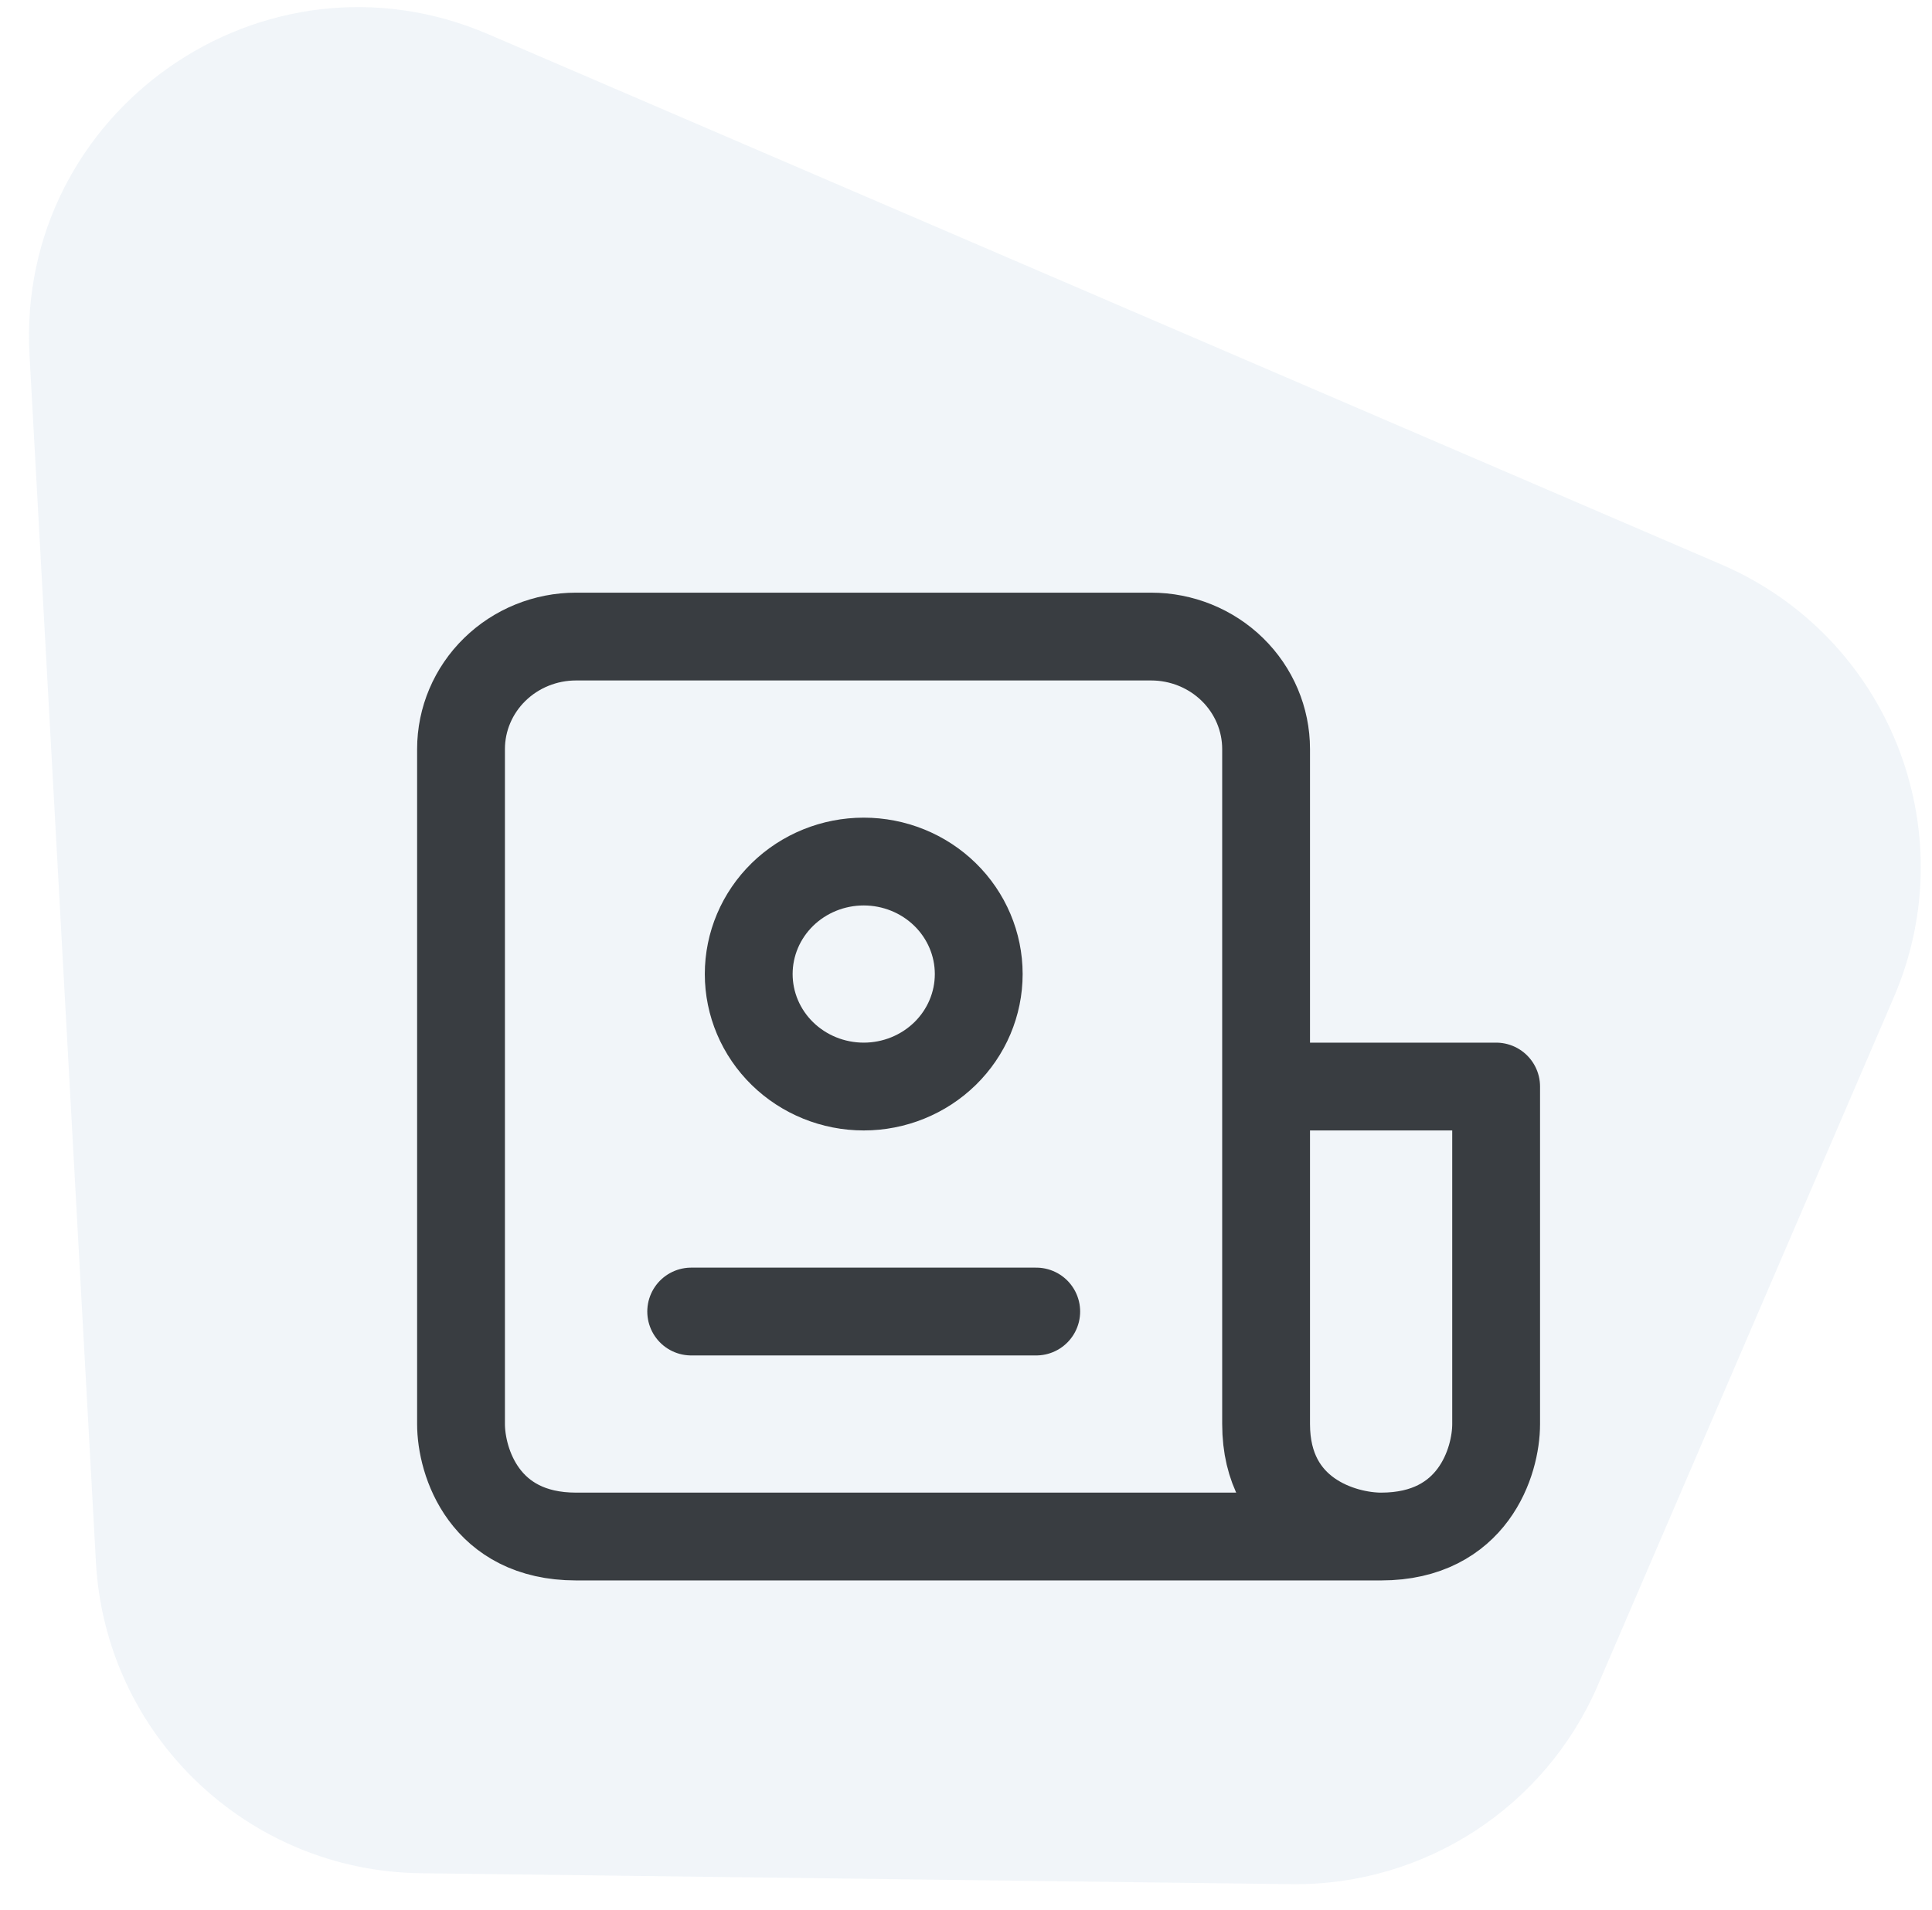 <svg width="88" height="87" viewBox="0 0 88 87" fill="none" xmlns="http://www.w3.org/2000/svg">
<g clip-path="url(#clip0_17_105)">
<path d="M62.908 70H26.238C22.047 70 20.999 66.584 20.999 64.875V34.125C20.999 32.766 21.551 31.462 22.534 30.501C23.516 29.54 24.848 29 26.238 29H52.431C53.82 29 55.153 29.54 56.135 30.501C57.117 31.462 57.669 32.766 57.669 34.125V49.5M62.908 70C61.161 70 57.669 68.975 57.669 64.875V49.5M62.908 70C67.099 70 68.147 66.584 68.147 64.875V49.5H57.669" stroke="#333333" stroke-width="4" stroke-linecap="round" stroke-linejoin="round"/>
<path d="M31.483 59.75H47.199M44.58 44.375C44.58 45.734 44.028 47.038 43.046 47.999C42.063 48.96 40.731 49.5 39.341 49.5C37.952 49.5 36.62 48.96 35.637 47.999C34.655 47.038 34.103 45.734 34.103 44.375C34.103 43.016 34.655 41.712 35.637 40.751C36.62 39.79 37.952 39.25 39.341 39.25C40.731 39.25 42.063 39.79 43.046 40.751C44.028 41.712 44.58 43.016 44.58 44.375Z" stroke="#333333" stroke-width="4" stroke-linecap="round" stroke-linejoin="round"/>
<path opacity="0.2" d="M78.411 25.719C86.021 28.993 89.537 37.816 86.264 45.426L72.784 76.766C70.388 82.335 64.877 85.914 58.816 85.838L19.158 85.339C11.267 85.24 4.802 79.044 4.369 71.164L1.344 16.166C0.733 5.048 12.02 -2.837 22.249 1.563L78.411 25.719Z" fill="#7299C5" fill-opacity="0.5"/>
</g>
<defs>
<clipPath id="clip0_17_105">
<rect width="88" height="87" fill="white"/>
</clipPath>
</defs>
</svg>
